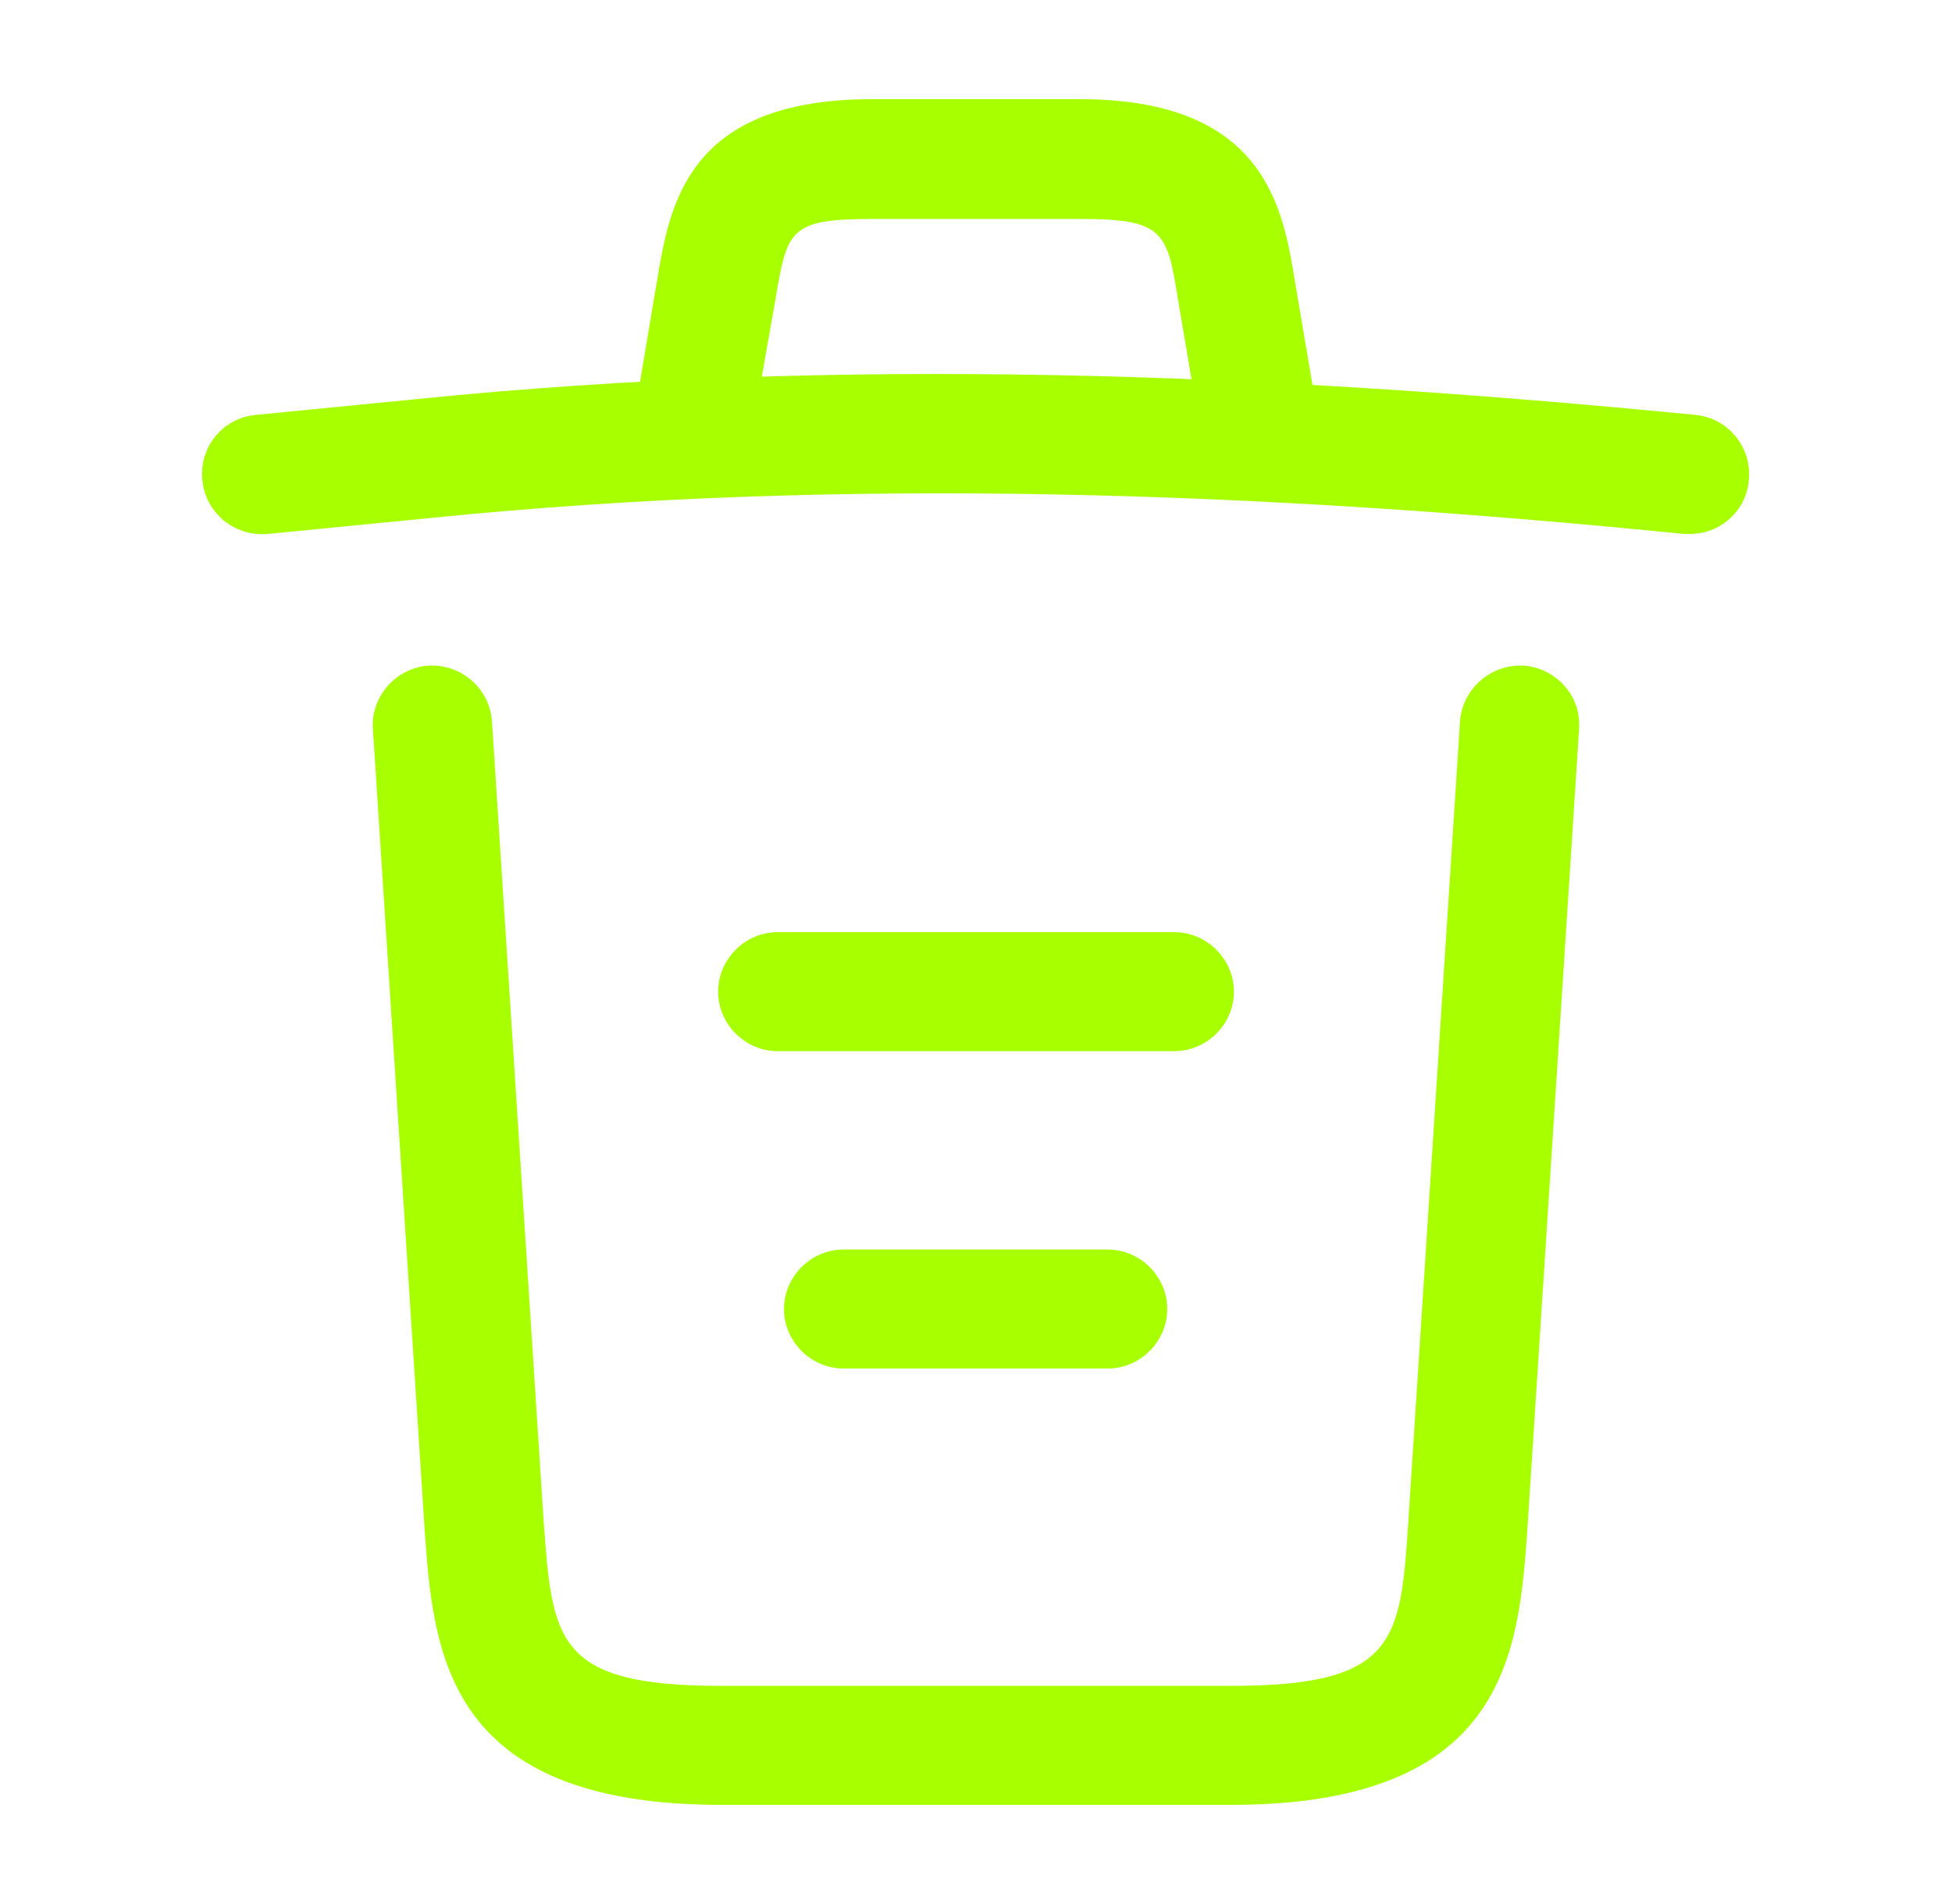 <svg width="41" height="40" viewBox="0 0 41 40" fill="none" xmlns="http://www.w3.org/2000/svg">
<path d="M35.5 11.217C35.467 11.217 35.417 11.217 35.367 11.217C26.55 10.333 17.75 10 9.033 10.883L5.633 11.217C4.933 11.283 4.317 10.783 4.25 10.083C4.183 9.383 4.683 8.783 5.367 8.717L8.767 8.383C17.633 7.483 26.617 7.833 35.617 8.717C36.3 8.783 36.8 9.4 36.733 10.083C36.683 10.733 36.133 11.217 35.5 11.217Z" fill="#A8FF00"/>
<path d="M14.667 9.533C14.6 9.533 14.533 9.533 14.45 9.517C13.783 9.4 13.317 8.75 13.433 8.083L13.8 5.9C14.067 4.3 14.433 2.083 18.317 2.083H22.683C26.583 2.083 26.95 4.383 27.2 5.917L27.567 8.083C27.683 8.767 27.217 9.417 26.55 9.517C25.867 9.633 25.217 9.167 25.117 8.5L24.75 6.333C24.517 4.883 24.467 4.6 22.7 4.6H18.333C16.567 4.6 16.533 4.833 16.283 6.317L15.9 8.483C15.8 9.1 15.267 9.533 14.667 9.533Z" fill="#A8FF00"/>
<path d="M25.85 37.917H15.15C9.333 37.917 9.1 34.7 8.917 32.1L7.833 15.317C7.783 14.633 8.317 14.033 9 13.983C9.7 13.95 10.283 14.467 10.333 15.15L11.417 31.933C11.6 34.467 11.667 35.417 15.15 35.417H25.85C29.35 35.417 29.417 34.467 29.583 31.933L30.667 15.15C30.717 14.467 31.317 13.95 32 13.983C32.683 14.033 33.217 14.617 33.167 15.317L32.083 32.1C31.9 34.7 31.667 37.917 25.85 37.917Z" fill="#A8FF00"/>
<path d="M23.267 28.75H17.717C17.034 28.75 16.467 28.183 16.467 27.5C16.467 26.817 17.034 26.25 17.717 26.25H23.267C23.95 26.25 24.517 26.817 24.517 27.5C24.517 28.183 23.95 28.75 23.267 28.75Z" fill="#A8FF00"/>
<path d="M24.667 22.083H16.334C15.65 22.083 15.084 21.517 15.084 20.833C15.084 20.15 15.65 19.583 16.334 19.583H24.667C25.35 19.583 25.917 20.15 25.917 20.833C25.917 21.517 25.35 22.083 24.667 22.083Z" fill="#A8FF00"/>
</svg>
